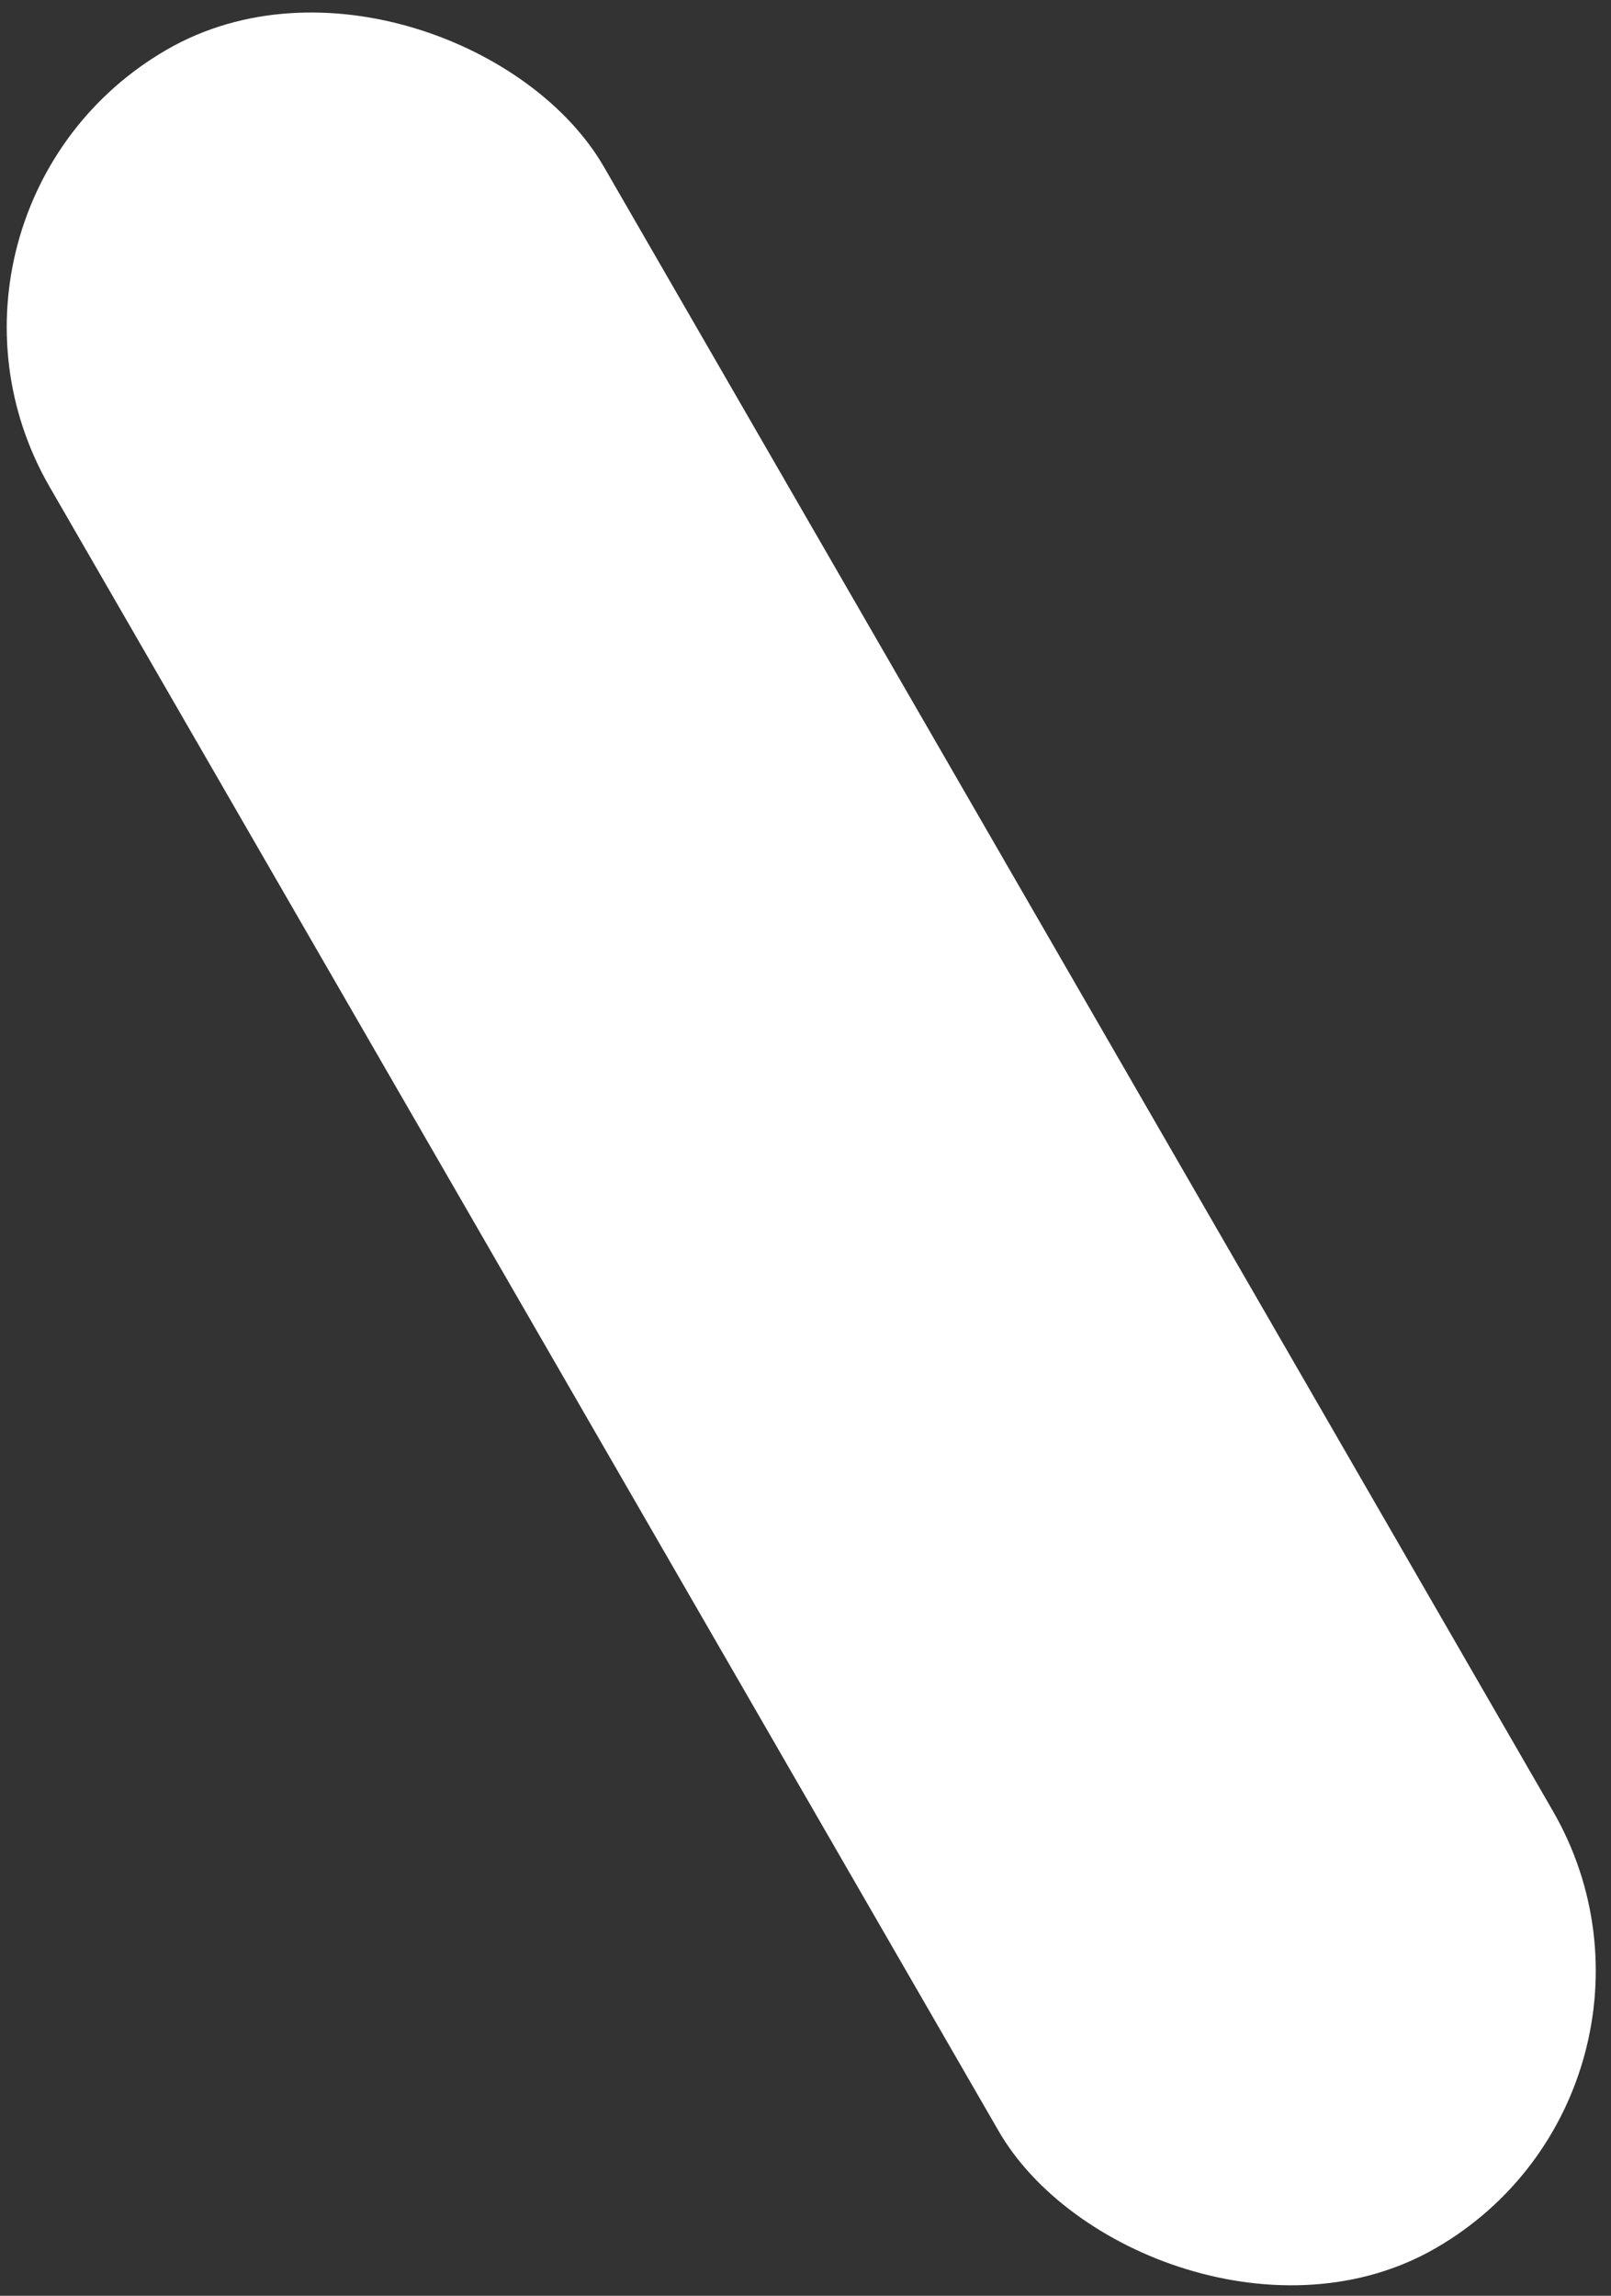 <?xml version="1.0" encoding="UTF-8"?> <svg xmlns="http://www.w3.org/2000/svg" width="73" height="104" viewBox="0 0 73 104" fill="none"><rect x="0" y="0" width="73" height="104" fill="#333333" stroke="none"/> <rect x="-5" y="9.5" width="29" height="115" rx="14.5" transform="rotate(-30 -5 9.5)" fill="white"></rect> </svg> 